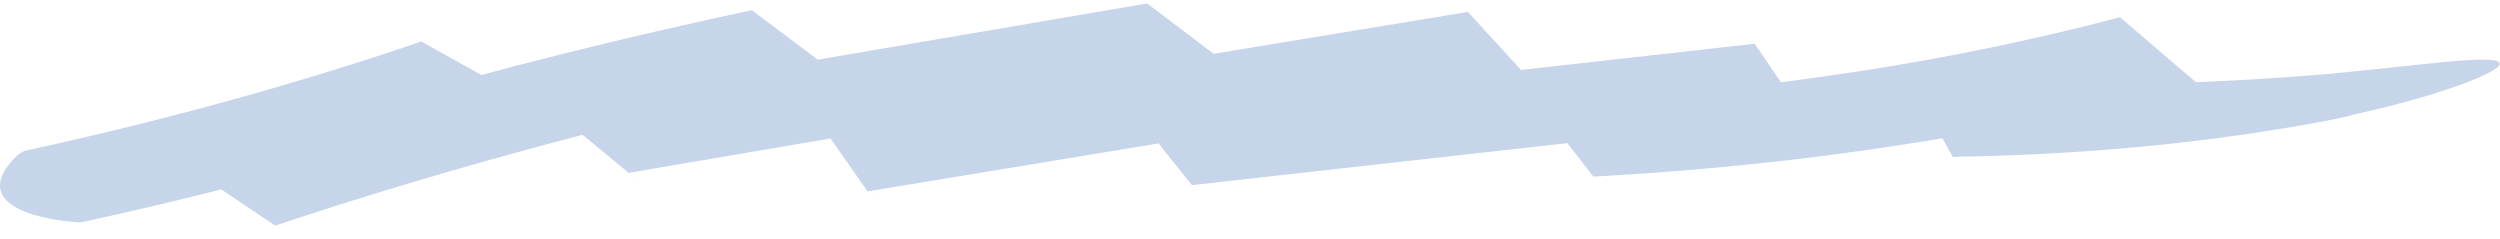<svg width="710" height="68" viewBox="0 0 710 68" fill="none" xmlns="http://www.w3.org/2000/svg">
<g clip-path="url(#clip0_328_3754)">
<path d="M24.05 62.949C23.045 63.16 22.698 63.231 20.965 63.037C15.282 62.597 7.693 61.154 3.43 58.215C-0.867 55.259 -1.837 50.789 4.712 44.295C4.955 44.049 6.237 43.098 7.034 42.834C28.277 38.224 49.07 33.067 69.308 27.401C81.16 24.075 92.804 20.572 104.275 16.894L112.8 14.096L117.028 12.671L119.141 11.967L119.661 11.791C94.052 -2.517 154.558 31.255 148.321 27.788L148.251 27.84L148.147 27.911L147.939 28.052L147.073 28.58C142.464 31.413 137.751 34.229 132.899 36.974C117.998 45.456 102.161 53.499 85.388 61.049L82.234 62.456L80.64 63.16L80.432 63.248L80.329 63.284C85.942 67.067 31.258 30.357 54.407 45.896L54.476 45.861L54.892 45.72L55.758 45.439L62.689 43.151C67.333 41.655 71.977 40.142 76.655 38.681C86.012 35.725 95.472 32.891 105.037 30.093C122.988 24.866 141.286 19.939 159.86 15.293C169.148 12.988 178.505 10.717 187.931 8.57L202.104 5.367L209.243 3.819L212.812 3.044L213.263 2.956L213.471 2.904C224.006 10.805 189.941 -14.818 237.14 20.625H237.105L237.036 20.696L236.377 21.048L235.061 21.734L192.436 43.697L189.767 45.069L188.45 45.756L187.792 46.108L187.445 46.284L187.272 46.372L187.203 46.407C191.916 50.349 145.825 12.213 165.37 28.351H165.44L172.613 27.119L186.96 24.673L215.619 19.78L308.147 3.995L321.939 1.637L325.405 1.056L325.821 0.985C372.154 36.077 338.643 10.735 348.97 18.566H348.935L348.866 18.637L348.693 18.725L348.034 19.094L346.683 19.833C344.881 20.836 343.079 21.822 341.207 22.772C333.791 26.626 325.925 30.252 317.642 33.613C301.112 40.353 283.022 46.09 263.789 50.648C258.972 51.792 254.121 52.848 249.165 53.851L248.229 54.044L247.779 54.133L247.536 54.185H247.432C260.254 72.576 229.897 29.213 233.051 33.666H233.12L234.853 33.366L238.318 32.786L245.284 31.642L273.077 27.066L328.662 17.915L403.585 5.579L412.942 4.03L415.298 3.643L416.477 3.449L416.754 3.396H416.893C413.011 -0.898 450.854 40.529 434.809 23.001L434.74 23.036L434.22 23.195L430.027 24.514L413.288 29.776L379.812 40.318L351.569 49.205L348.034 50.314L346.267 50.877L345.4 51.158L345.192 51.229H345.123C348.554 55.575 315.008 13.586 329.217 31.36H329.355L329.875 31.29L337.984 30.375L354.203 28.562L419.145 21.294L484.087 14.026L492.197 13.111L496.251 12.653L498.296 12.424C504.499 21.54 484.503 -7.99 512.227 32.856H512.158L512.054 32.891L511.846 32.944L511.395 33.05L510.529 33.261C505.885 34.405 501.311 35.619 496.806 36.886C487.796 39.42 479.028 42.218 470.572 45.228C468.25 46.055 465.998 46.9 463.745 47.744L463.329 47.903L463.122 47.991C456.364 39.297 478.196 67.49 447.978 28.492H448.047H448.186L449.26 28.421L451.408 28.298L455.706 28.034C461.424 27.665 467.141 27.277 472.825 26.767C484.191 25.817 495.523 24.655 506.717 23.23C529.069 20.379 551.075 16.683 572.248 12.055C581.466 10.031 590.615 7.902 599.556 5.543L601.254 5.103L601.67 4.998L601.878 4.945L601.982 4.91H602.051C582.576 -11.791 628.666 27.612 623.884 23.564L623.052 23.846L619.76 24.972L613.175 27.207L600.422 31.536L589.402 35.267L567.397 42.746C567.397 42.746 567.397 42.746 567.258 42.799L556.065 22.913C556.065 22.913 557.243 22.966 559.565 23.071C561.852 23.177 565.248 23.371 569.58 23.476C580.288 23.863 597.304 24.215 615.844 23.617C631.161 23.177 647.518 22.192 661.969 20.942C680.648 19.112 692.95 17.563 700.435 17.105C707.921 16.595 710.658 17.176 709.723 18.584C707.851 21.347 691.044 27.665 667.687 32.715C670.078 32.522 647.968 37.238 621.181 40.283C603.715 42.377 584.378 43.644 570.031 44.137C563.03 44.436 557.208 44.436 554.609 44.559L543.485 24.778C545.079 24.18 545.669 23.969 546.188 23.793C547.471 23.3 548.164 23.036 548.164 23.036L567.813 16.349L581.674 11.633L593.422 7.638L599.314 5.631L599.695 5.508L599.868 5.438H599.903C595.155 1.32 641.523 41.039 621.874 24.233L621.77 24.268L620.938 24.479L619.275 24.902L615.982 25.746C607.18 28.017 598.205 30.128 589.091 32.099C565.768 37.185 541.614 41.233 517.044 44.383C504.742 45.949 492.301 47.234 479.79 48.272C473.553 48.818 467.245 49.258 460.973 49.663L456.26 49.944L453.903 50.085L452.725 50.155H452.587H452.517C422.056 10.911 444.096 39.262 437.304 30.515L437.547 30.41L438.032 30.234C440.631 29.248 443.23 28.28 445.898 27.33C455.602 23.863 465.617 20.66 475.978 17.739C481.142 16.278 486.409 14.888 491.746 13.568L492.751 13.322L493.236 13.199L493.479 13.128L493.617 13.093H493.687C521.618 54.185 501.38 24.479 507.618 33.648L505.573 33.877L501.519 34.334L493.41 35.249L428.467 42.517L363.525 49.786L347.306 51.598L339.197 52.513L338.677 52.566H338.539C352.816 70.464 318.994 28.245 322.528 32.575H322.598L322.806 32.486L323.672 32.205L325.439 31.642L328.974 30.533L357.218 21.646L390.694 11.104L407.432 5.843L411.625 4.523L412.145 4.364H412.214V4.329C396.135 -13.304 434.185 28.333 430.234 24.057H430.096L429.819 24.127L428.64 24.321L426.284 24.708L416.927 26.257L342.004 38.593L286.419 47.762L258.626 52.337L251.66 53.481L248.195 54.062L246.462 54.344H246.393C249.512 58.849 219.05 15.293 231.976 33.718H232.08L232.288 33.666L232.669 33.578L233.432 33.419C237.556 32.592 241.61 31.695 245.63 30.744C261.71 26.925 276.889 22.121 290.75 16.472C297.681 13.656 304.266 10.612 310.469 7.391C312.028 6.599 313.553 5.772 315.043 4.945L316.187 4.329L316.741 4.012L316.88 3.942L316.949 3.907H316.984C327.38 11.738 293.765 -13.727 340.272 21.488L339.821 21.558L336.356 22.156L322.459 24.532L229.204 40.459L200.302 45.386L185.851 47.85L178.643 49.082H178.574C198.119 65.29 151.855 27.049 156.638 30.973L156.707 30.938L156.88 30.85L157.227 30.674L157.885 30.322L159.202 29.636L161.87 28.263L204.495 6.3L205.812 5.614L206.471 5.262L206.54 5.227H206.575C253.913 40.758 219.674 15.064 230.209 23.001L230.001 23.054L229.585 23.142L226.154 23.881L219.327 25.359L205.778 28.421C196.767 30.48 187.827 32.645 178.955 34.845C161.212 39.279 143.711 43.996 126.557 48.994C117.443 51.651 108.364 54.379 99.423 57.195C94.918 58.585 90.517 60.028 86.081 61.471L79.462 63.653L78.63 63.917L78.215 64.058H78.18V64.076C101.364 79.65 46.54 42.87 52.224 46.653L52.328 46.618L52.501 46.53L53.956 45.879L56.867 44.577C72.358 37.608 87.017 30.163 100.775 22.315C105.245 19.78 109.611 17.176 113.874 14.554L114.671 14.061L114.879 13.938L114.983 13.885V13.85H115.052C108.814 10.365 169.39 44.207 143.746 29.882L143.192 30.076L140.939 30.832L136.434 32.346L127.355 35.32C115.191 39.227 102.785 42.958 90.205 46.495C68.719 52.531 46.61 58.022 24.05 62.914V62.949Z" fill="#C7D5EA"/>
</g>
<defs>
<clipPath id="clip0_328_3754">
<rect width="710" height="68" fill="white"/>
</clipPath>
</defs>
</svg>
